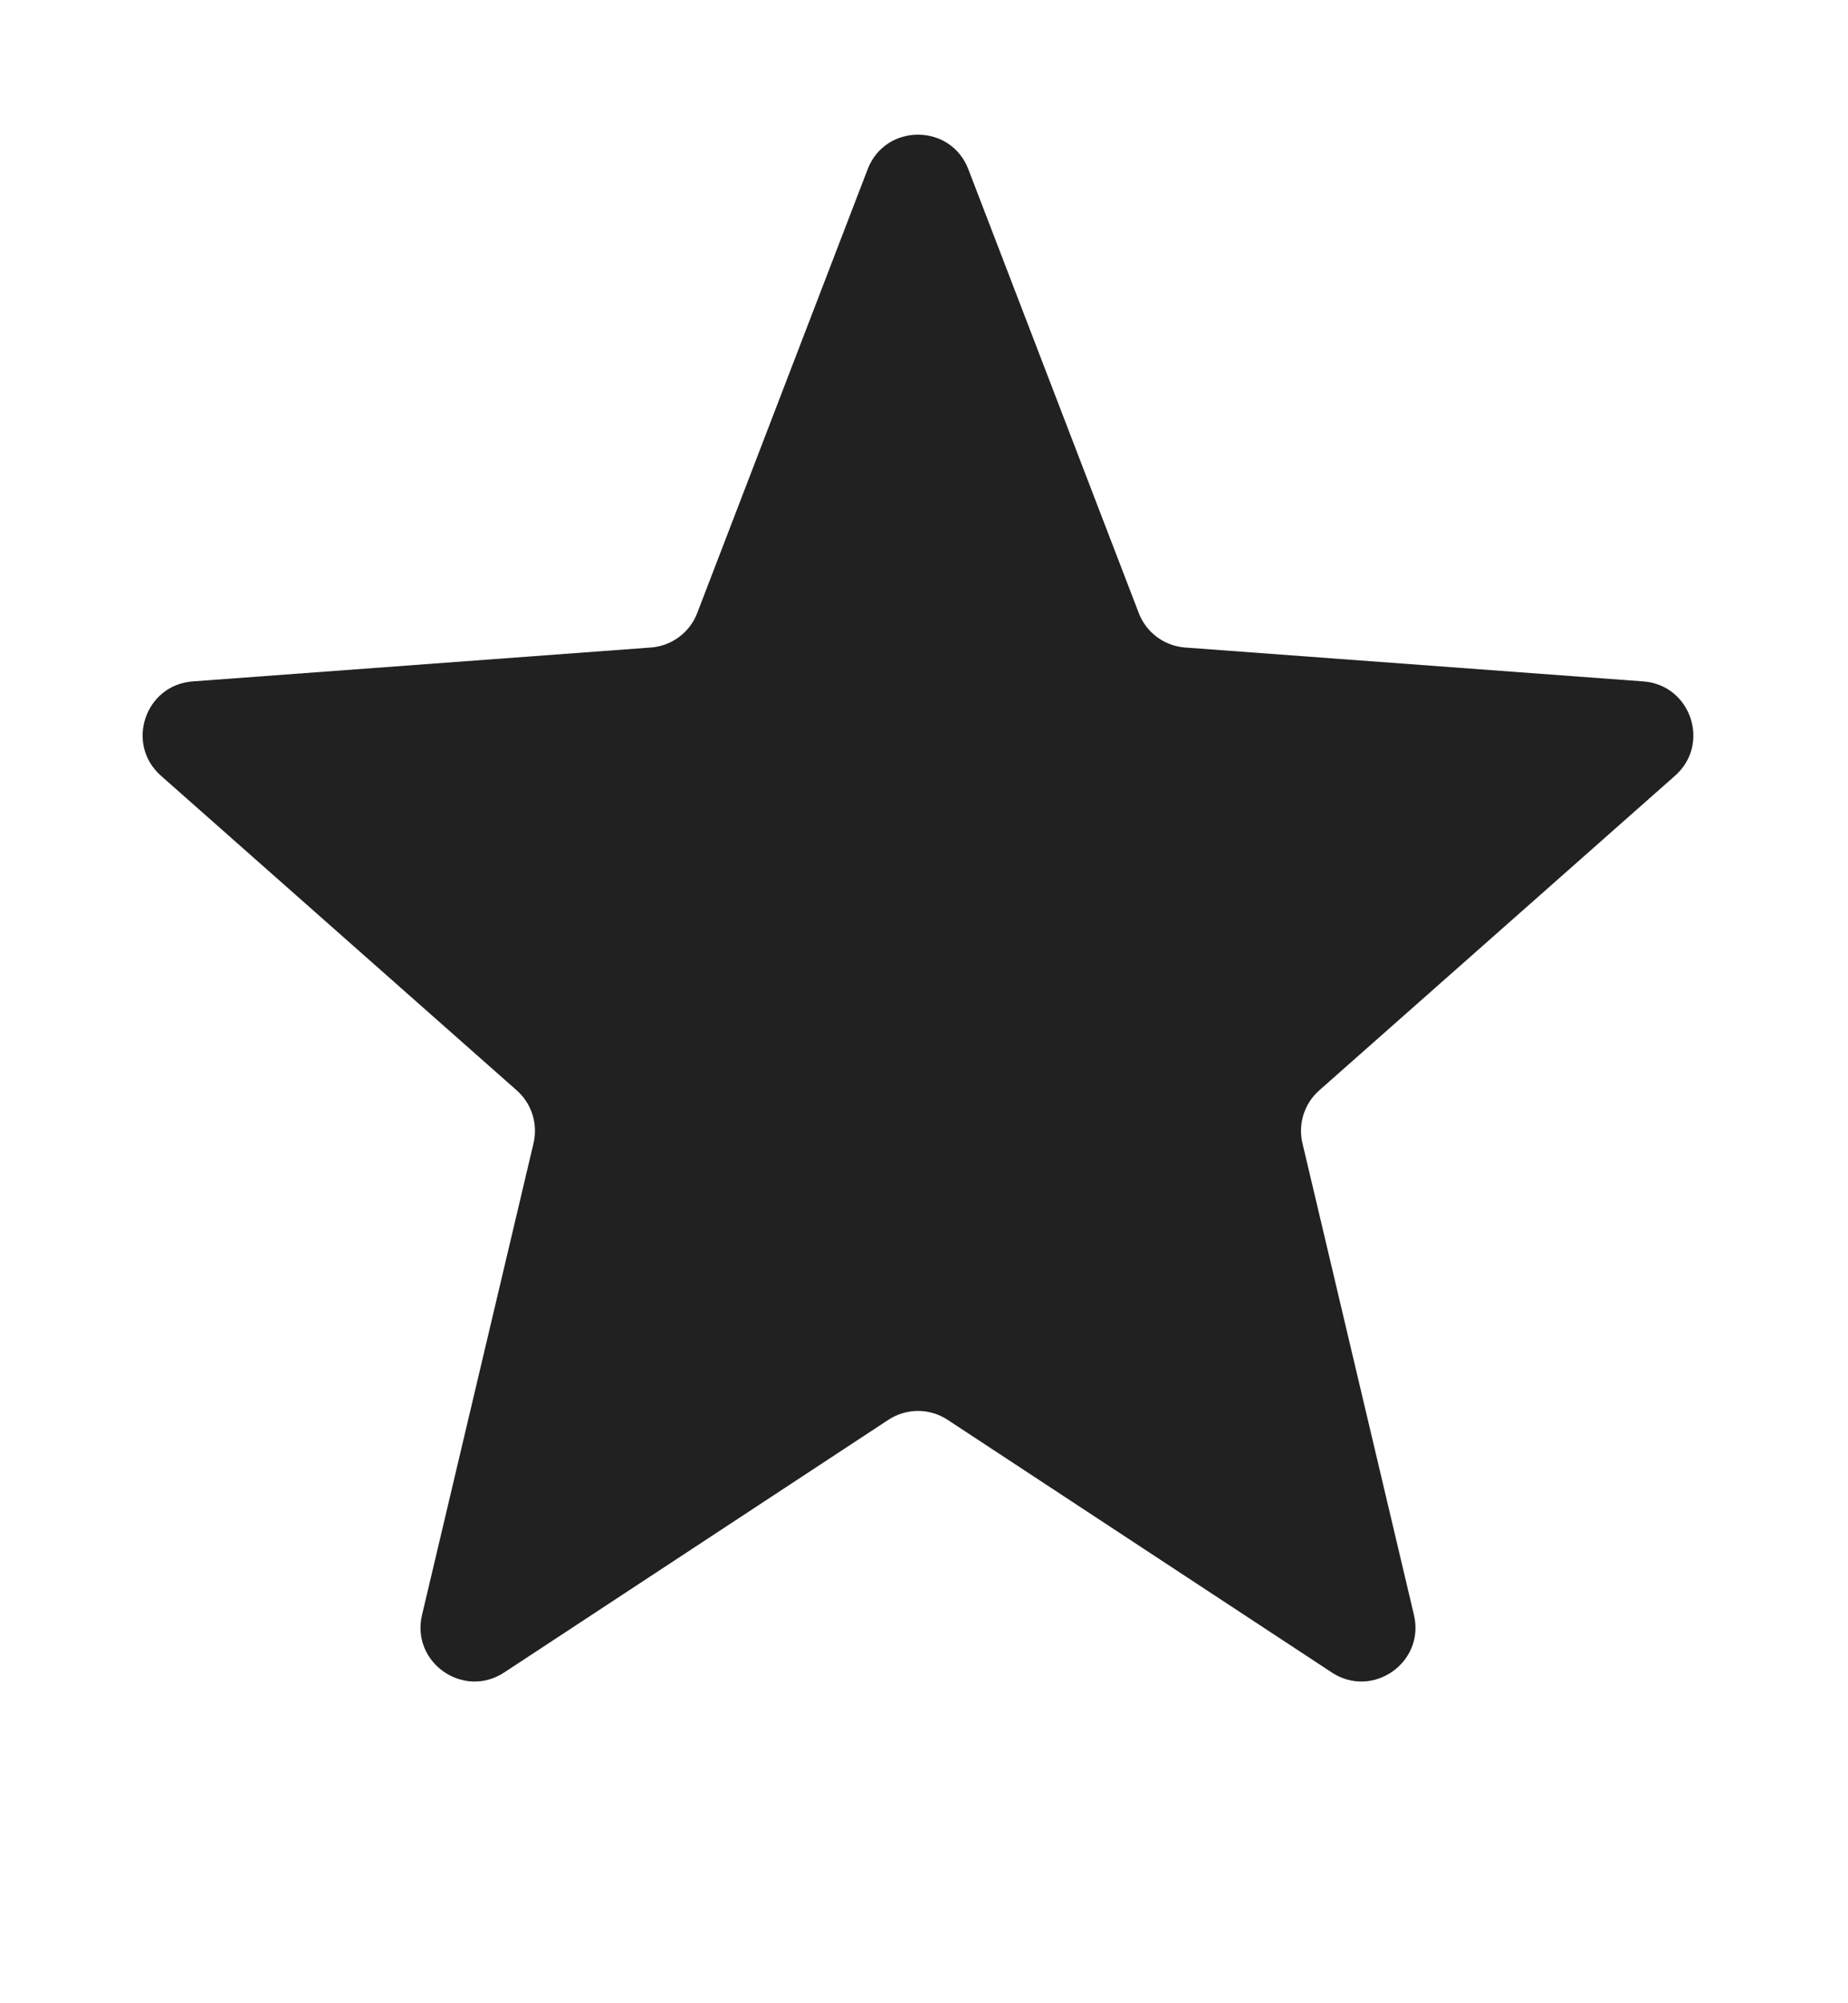 <svg width="24" height="26" viewBox="0 0 24 26" fill="none" xmlns="http://www.w3.org/2000/svg">
<path d="M11.268 2.197C11.498 1.598 12.346 1.598 12.576 2.197L14.789 7.956C14.886 8.21 15.121 8.384 15.391 8.404L21.342 8.844C21.96 8.89 22.219 9.657 21.754 10.068L17.133 14.152C16.939 14.323 16.855 14.587 16.915 14.838L18.363 20.96C18.509 21.577 17.826 22.055 17.296 21.707L12.307 18.428C12.073 18.274 11.771 18.274 11.537 18.428L6.548 21.707C6.018 22.055 5.335 21.577 5.481 20.96L6.929 14.838C6.988 14.587 6.905 14.323 6.711 14.152L2.09 10.068C1.625 9.657 1.884 8.89 2.502 8.844L8.453 8.404C8.723 8.384 8.958 8.21 9.055 7.956L11.268 2.197Z" fill="#212121"/>
</svg>
